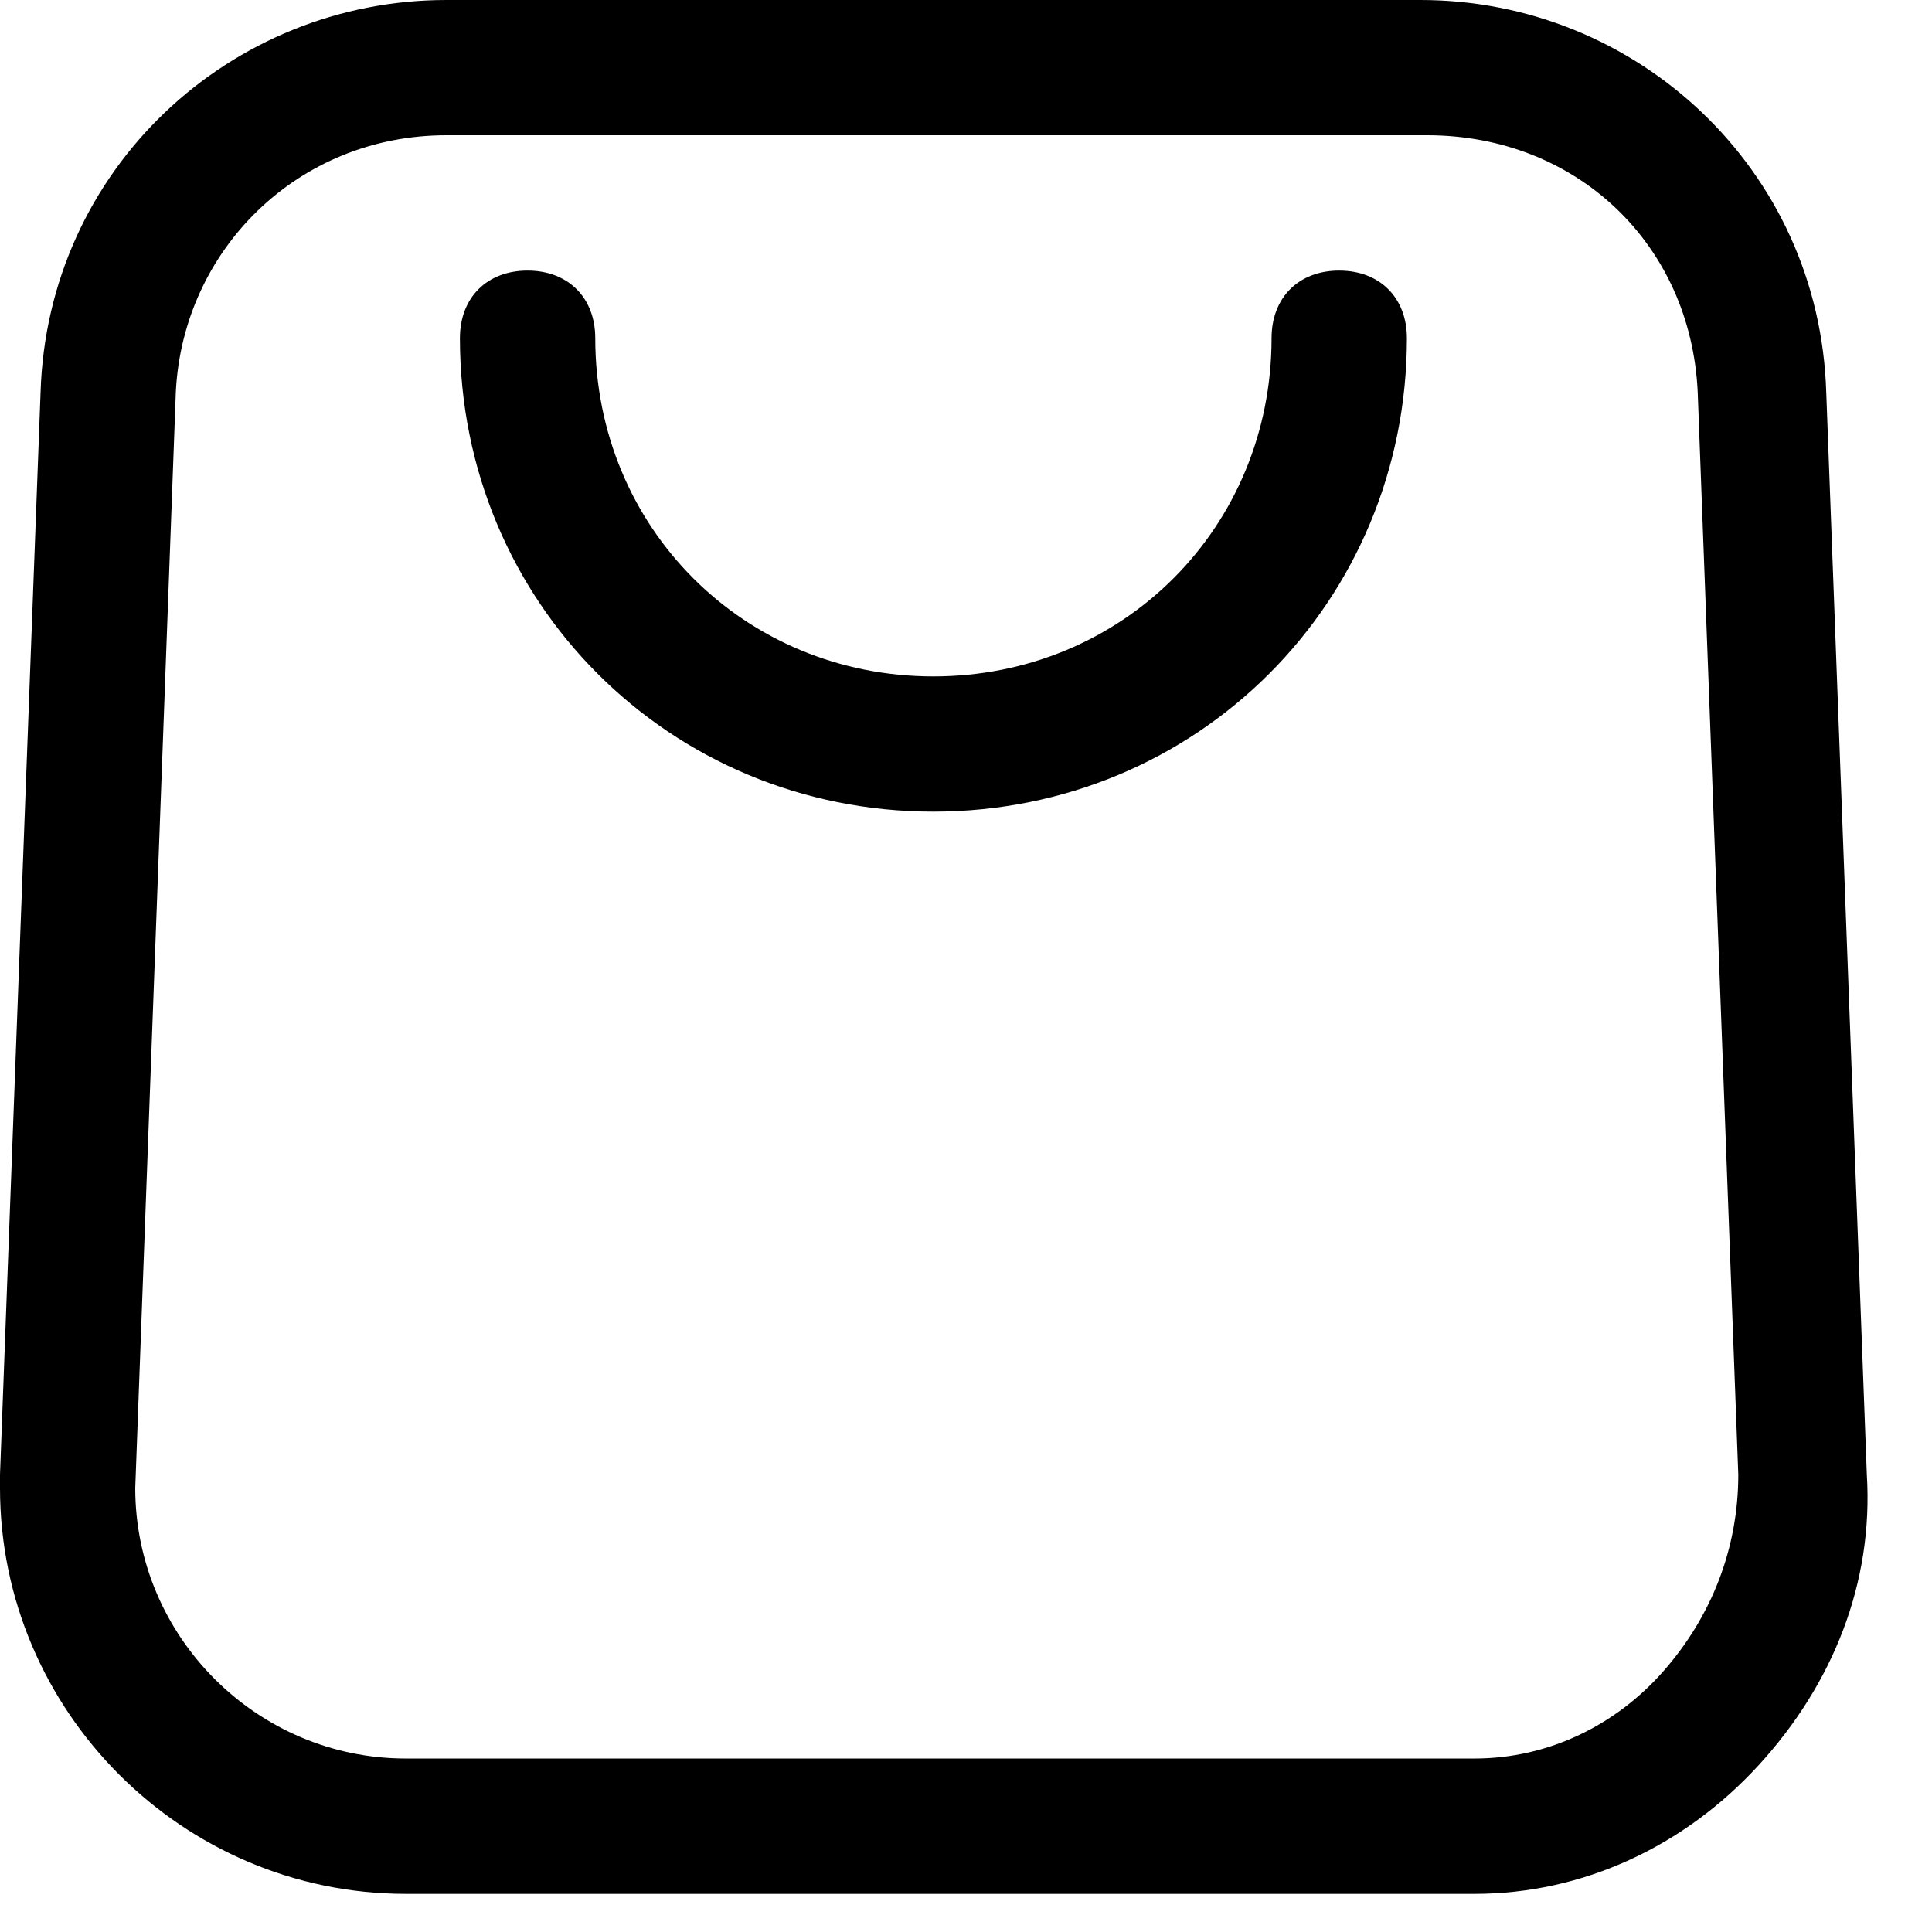 <svg width="19" height="19" viewBox="0 0 19 19" fill="none" xmlns="http://www.w3.org/2000/svg">
<path d="M14.368 18.625H3.991C1.796 18.625 0 16.829 0 14.634V14.501L0.399 3.858C0.466 1.663 2.262 0 4.39 0H13.969C16.097 0 17.893 1.663 17.96 3.858L18.359 14.501C18.425 15.565 18.026 16.563 17.294 17.361C16.563 18.159 15.565 18.625 14.501 18.625C14.501 18.625 14.434 18.625 14.368 18.625ZM4.39 1.33C2.927 1.33 1.796 2.461 1.729 3.858L1.33 14.634C1.33 16.097 2.528 17.294 3.991 17.294H14.501C15.232 17.294 15.898 16.962 16.363 16.43C16.829 15.898 17.095 15.232 17.095 14.501L16.696 3.858C16.629 2.395 15.498 1.33 14.035 1.33H4.39Z" fill="black"/>
<path d="M9.179 7.982C6.585 7.982 4.523 5.92 4.523 3.326C4.523 2.927 4.789 2.661 5.188 2.661C5.587 2.661 5.854 2.927 5.854 3.326C5.854 5.188 7.317 6.652 9.179 6.652C11.042 6.652 12.505 5.188 12.505 3.326C12.505 2.927 12.771 2.661 13.17 2.661C13.569 2.661 13.836 2.927 13.836 3.326C13.836 5.92 11.774 7.982 9.179 7.982Z" fill="black"/>
</svg>

